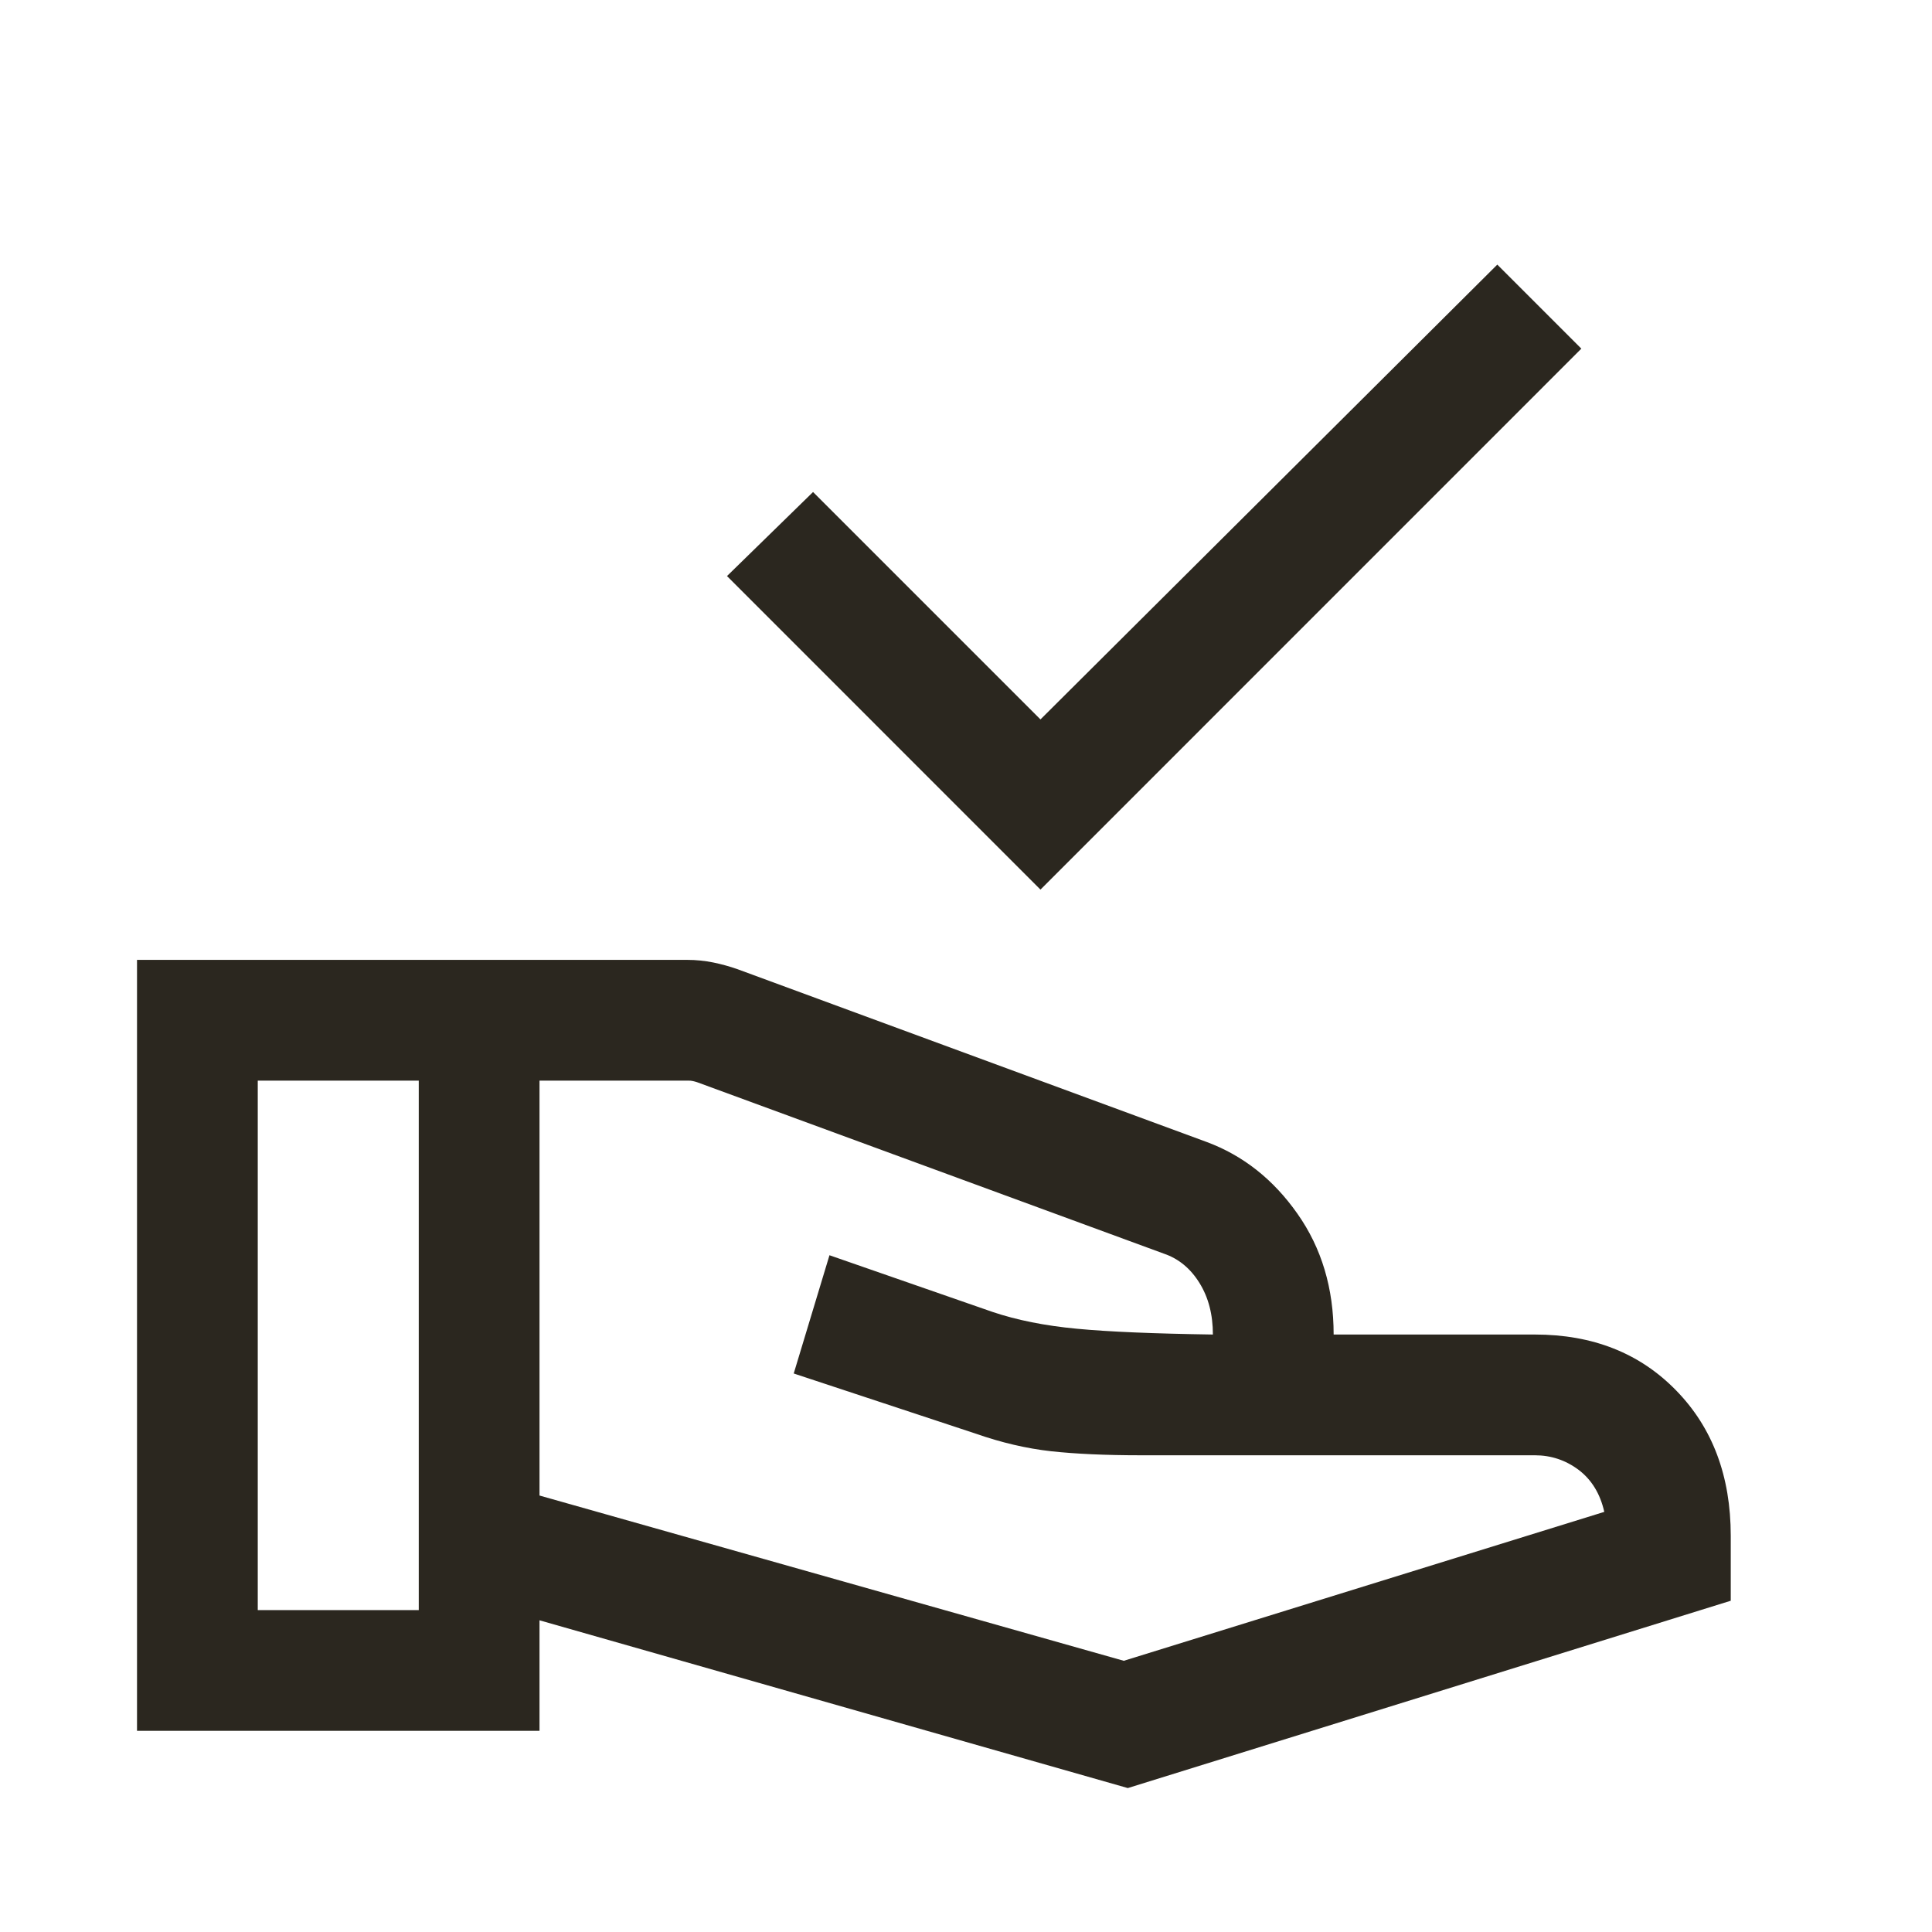 <svg width="24" height="24" viewBox="0 0 24 24" fill="none" xmlns="http://www.w3.org/2000/svg">
<mask id="mask0_507_8801" style="mask-type:alpha" maskUnits="userSpaceOnUse" x="0" y="0" width="24" height="24">
<rect width="24" height="24" fill="#D9D9D9"/>
</mask>
<g mask="url(#mask0_507_8801)">
<path d="M12.925 11.051L9.031 7.156L10.1 6.112L12.925 8.937L18.6 3.287L19.644 4.331L12.925 11.051ZM6.702 18.578L13.96 20.631L19.929 18.781C19.878 18.555 19.771 18.381 19.61 18.259C19.448 18.138 19.267 18.078 19.067 18.078H14.171C13.734 18.078 13.363 18.061 13.058 18.028C12.753 17.994 12.439 17.921 12.117 17.808L9.86 17.062L10.304 15.593L12.329 16.297C12.632 16.399 12.981 16.469 13.377 16.506C13.773 16.544 14.337 16.567 15.067 16.578C15.067 16.33 15.012 16.117 14.9 15.937C14.789 15.758 14.642 15.636 14.46 15.574L8.658 13.443C8.639 13.437 8.621 13.432 8.605 13.429C8.589 13.425 8.571 13.424 8.552 13.424H6.702V18.578ZM1.702 21.501V11.924H8.542C8.646 11.924 8.752 11.935 8.859 11.956C8.966 11.978 9.066 12.006 9.16 12.039L14.987 14.185C15.441 14.353 15.817 14.65 16.117 15.077C16.417 15.503 16.567 16.003 16.567 16.578H19.067C19.785 16.578 20.37 16.809 20.822 17.273C21.274 17.736 21.5 18.338 21.5 19.078V19.885L14.01 22.212L6.702 20.128V21.501H1.702ZM3.202 20.001H5.202V13.424H3.202V20.001Z" fill="#2B271F"/>
</g>
</svg>
